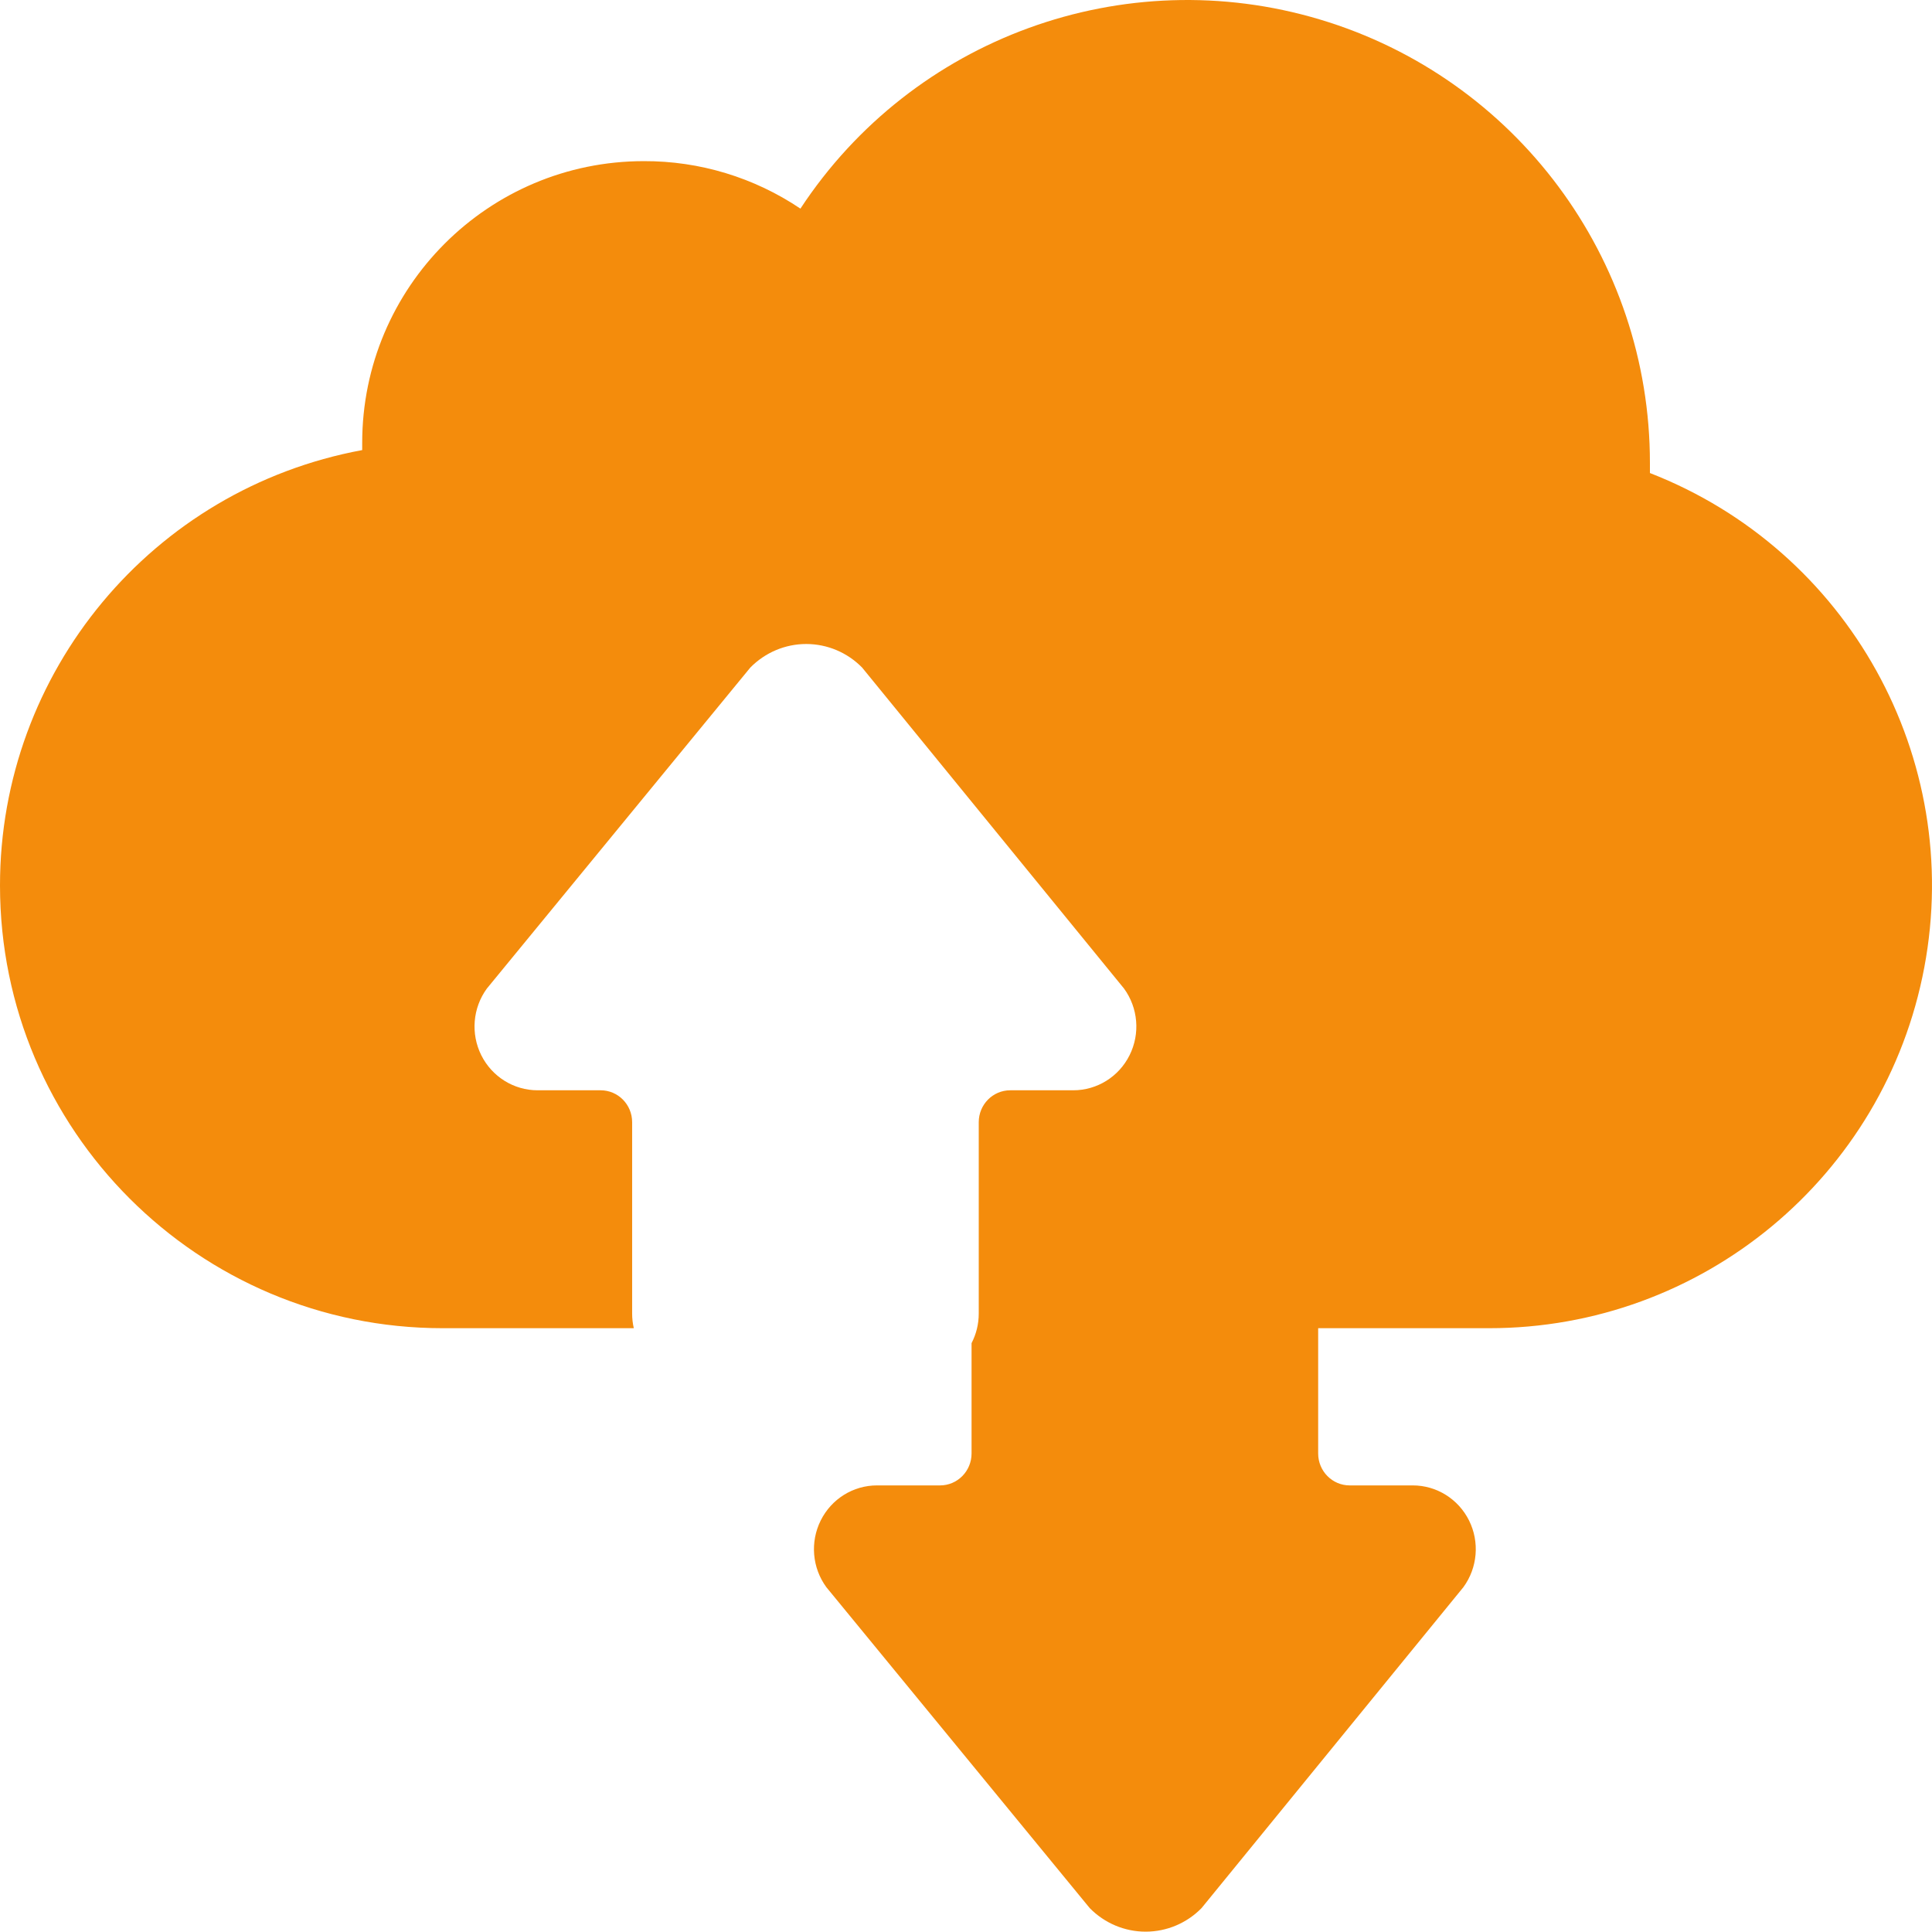<svg id="Layer_1" data-name="Layer 1" xmlns="http://www.w3.org/2000/svg" viewBox="0 0 57 57">
    <!-- Generator: Sketch 44.1 (41455) - http://www.bohemiancoding.com/sketch -->
    <title>Combined Shape</title>
    <desc>Created with Sketch.</desc>
    <defs></defs>
    <g id="Page-1" stroke="none" stroke-width="1" fill="none" fill-rule="evenodd">
        <g id="Site-Elements" transform="translate(-748, -1004)" fill-rule="nonzero" fill="#F48C0C">
            <path d="M766.699,1043.186 L761.06,1043.186 C753.847,1043.186 748,1037.338 748,1030.125 C747.998,1023.827 752.492,1018.424 758.686,1017.279 L758.686,1017.065 C758.686,1012.475 762.406,1008.754 766.996,1008.754 C768.642,1008.748 770.25,1009.237 771.615,1010.155 C774.929,1005.113 781.16,1002.844 786.941,1004.575 C792.721,1006.305 796.68,1011.625 796.678,1017.659 L796.678,1017.956 C802.535,1020.237 805.936,1026.365 804.773,1032.541 C803.611,1038.718 798.214,1043.19 791.929,1043.186 L786.89,1043.186 L786.89,1046.882 C786.89,1047.402 787.306,1047.824 787.819,1047.824 L789.678,1047.824 C790.381,1047.823 791.024,1048.223 791.341,1048.858 C791.657,1049.493 791.593,1050.254 791.175,1050.826 L783.45,1060.294 C783.014,1060.74 782.42,1060.99 781.8,1060.99 C781.181,1060.99 780.587,1060.74 780.15,1060.294 L772.379,1050.826 C771.961,1050.254 771.897,1049.493 772.214,1048.858 C772.53,1048.223 773.173,1047.823 773.876,1047.824 L775.735,1047.824 C776.248,1047.824 776.664,1047.402 776.664,1046.882 L776.664,1043.627 C776.799,1043.366 776.876,1043.07 776.876,1042.755 L776.876,1037.108 C776.876,1036.588 777.292,1036.167 777.805,1036.167 L779.664,1036.167 C780.367,1036.167 781.01,1035.767 781.326,1035.132 C781.643,1034.497 781.579,1033.736 781.161,1033.164 L773.436,1023.696 C773,1023.251 772.406,1023 771.786,1023 C771.167,1023 770.573,1023.251 770.136,1023.696 L762.365,1033.164 C761.947,1033.736 761.883,1034.497 762.199,1035.132 C762.516,1035.767 763.159,1036.167 763.862,1036.167 L765.721,1036.167 C766.234,1036.167 766.65,1036.588 766.65,1037.108 L766.65,1042.755 C766.65,1042.903 766.667,1043.047 766.699,1043.186 Z" id="Combined-Shape"></path>
        </g>
    </g>
</svg>
